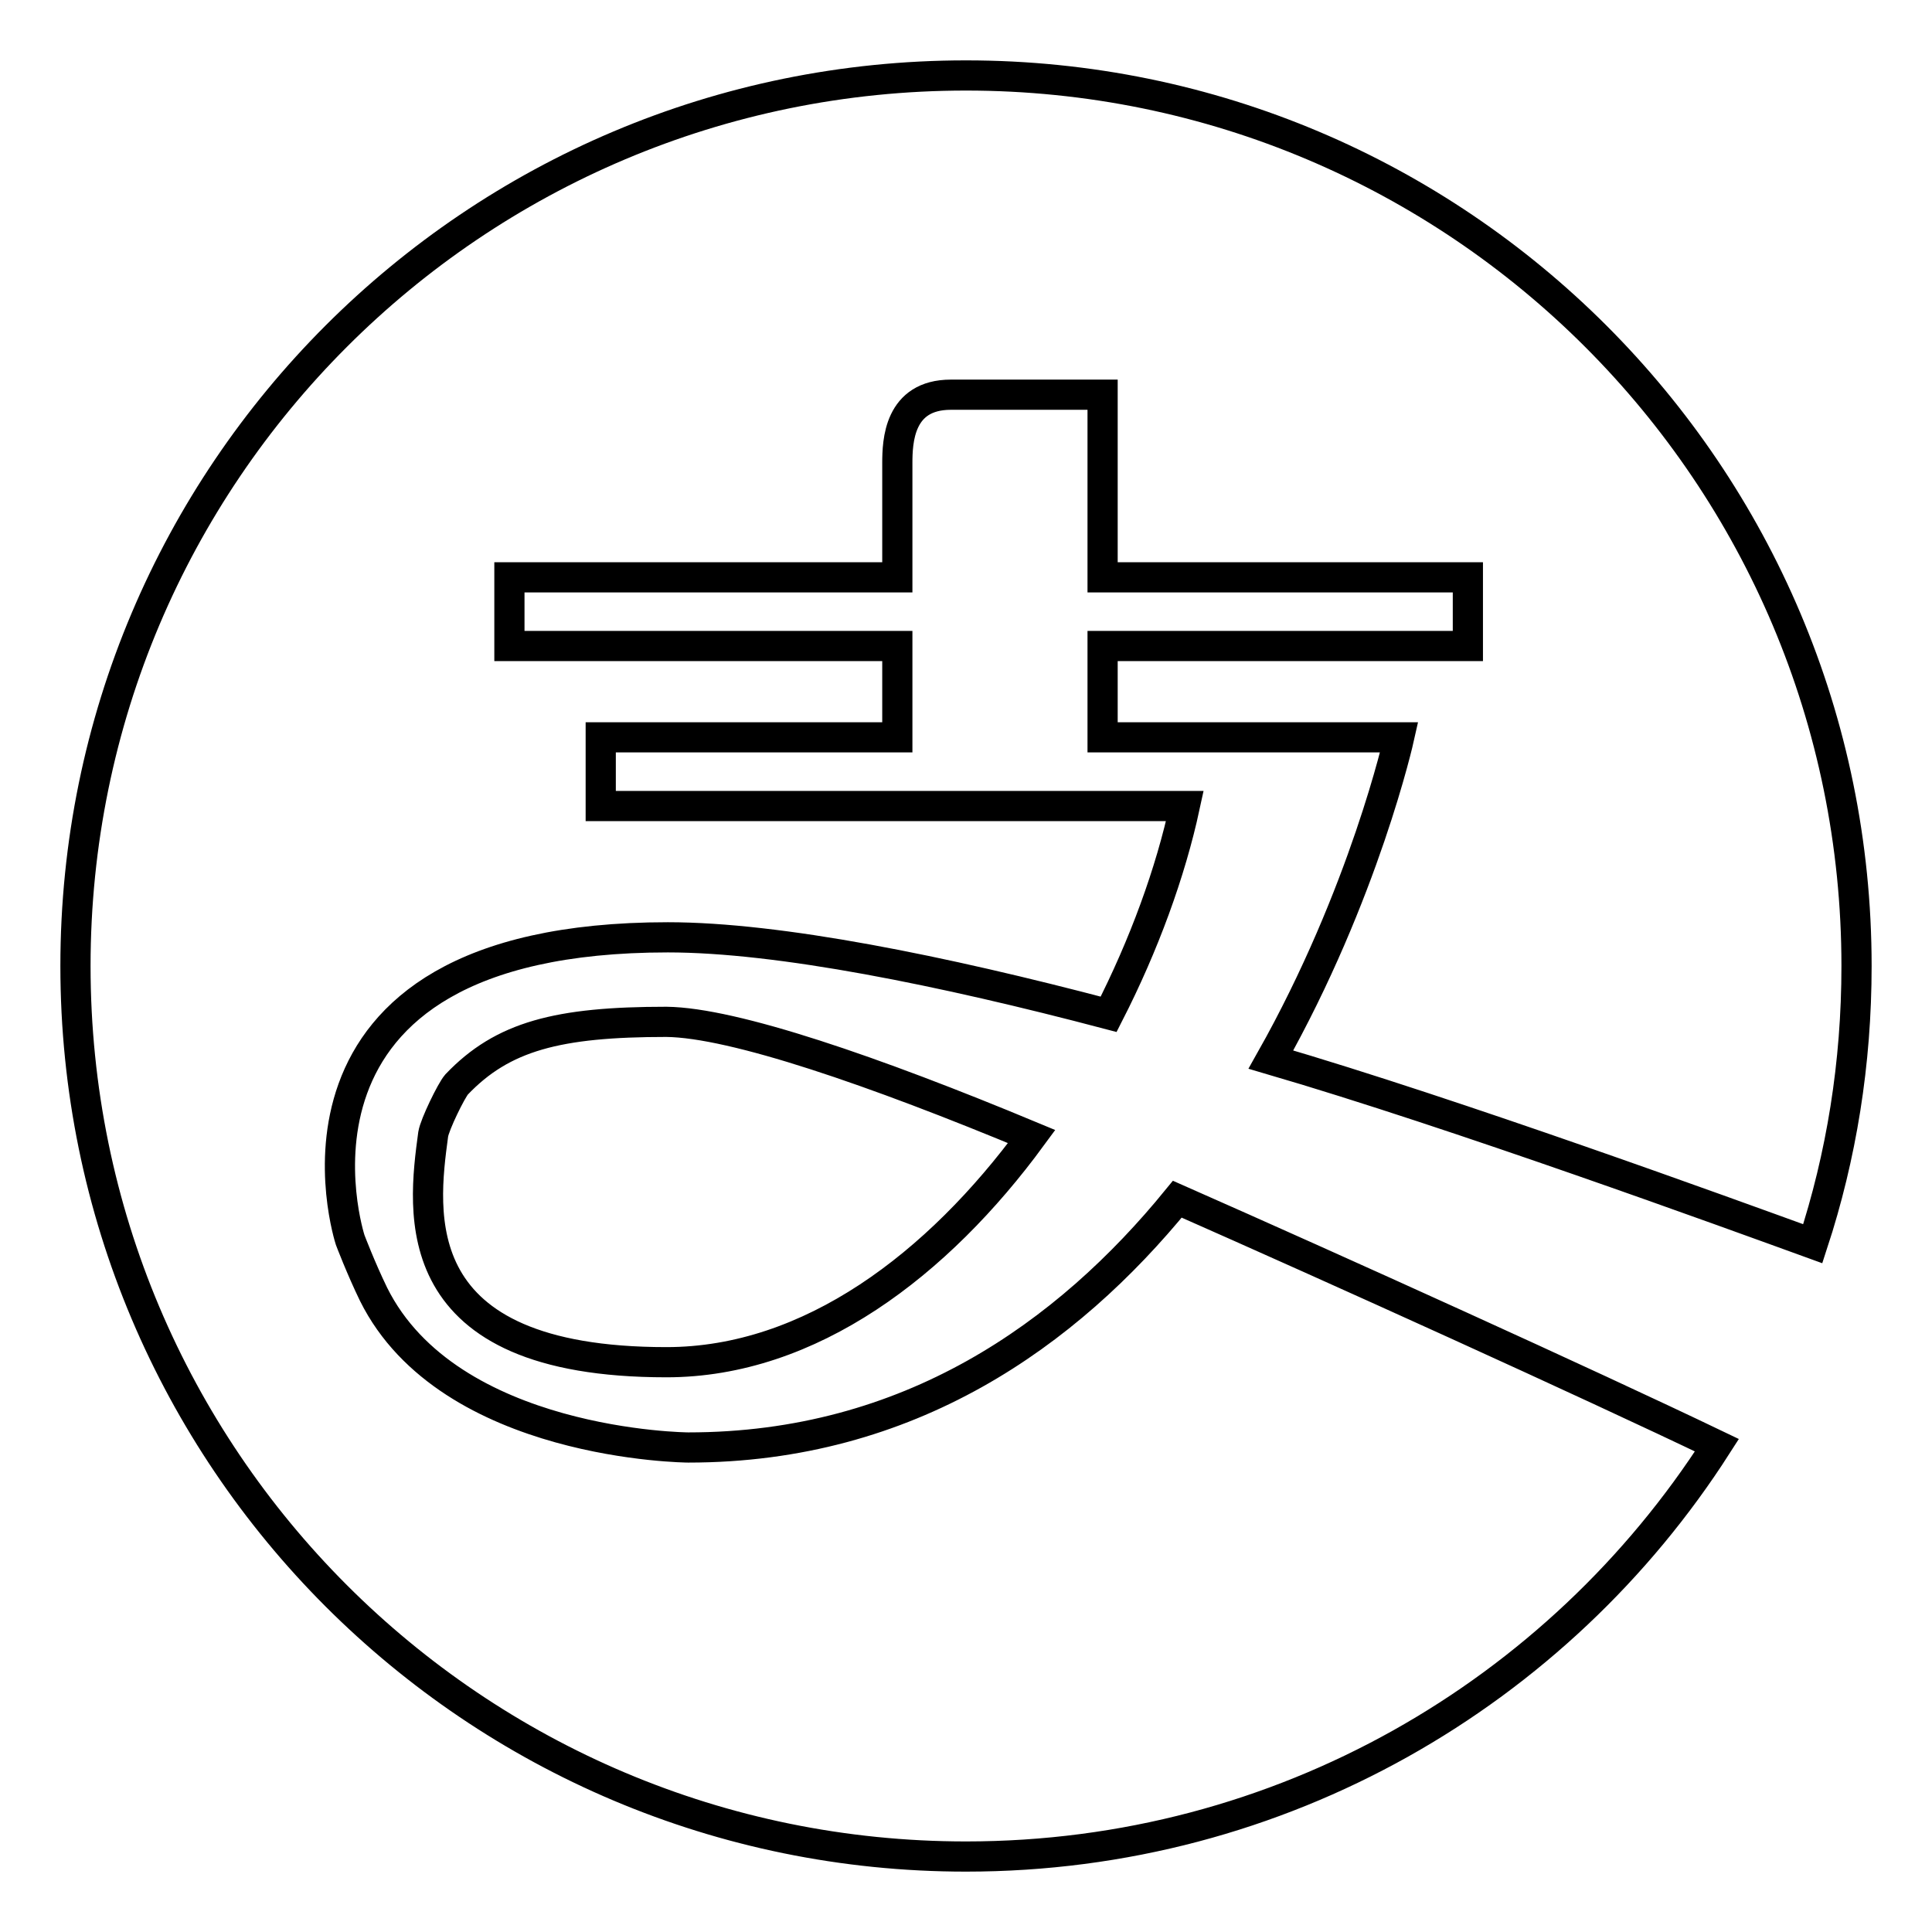 <?xml version="1.0" encoding="utf-8"?>
<!-- Svg Vector Icons : http://www.onlinewebfonts.com/icon -->
<!DOCTYPE svg PUBLIC "-//W3C//DTD SVG 1.1//EN" "http://www.w3.org/Graphics/SVG/1.1/DTD/svg11.dtd">
<svg version="1.1" xmlns="http://www.w3.org/2000/svg" xmlns:xlink="http://www.w3.org/1999/xlink" x="0px" y="0px" viewBox="0 0 256 256" enable-background="new 0 0 256 256" xml:space="preserve">
<g> <path stroke-width="4" fill-opacity="0" stroke="#000000"  d="M240.2,164.8c3.8-11.6,5.8-23.9,5.8-36.8c0-65.2-52.8-118-118-118C62.8,10,10,62.8,10,128 c0,65.2,52.8,118,118,118c41.8,0,78.5-21.7,99.5-54.5c-17.3-8.3-50.2-23.2-71.5-32.6c-14.6,17.9-35.5,32.9-64.8,32.9 c0,0-31.7-0.2-41.7-20.3c-1.7-3.5-3.1-7.2-3.1-7.2s-13.1-40.1,42.1-40.1c14.7,0,36.4,4.4,58.4,10.2c4.7-9.2,8.2-18.8,10.1-27.6 H79.6v-9.1h39.3V85.6H67.5v-9.1h51.4V61.4c0-2.9,0.2-9.1,7.1-9.1l20.1,0v24.2h48.4v9.1h-48.4v12.1h39.3c0,0-4.6,20.7-17,42.7 C193,147.6,228.9,160.7,240.2,164.8L240.2,164.8z M60.5,143.7c-0.7,0.8-2.9,5.3-3.1,6.6c-1.4,10.4-4,30.2,30.9,30.2 c19.1,0,36-13,48.4-29.9c-20.9-8.7-39.5-15.1-48.4-15.2C73.9,135.4,66.6,137.3,60.5,143.7L60.5,143.7z"/></g>
</svg>